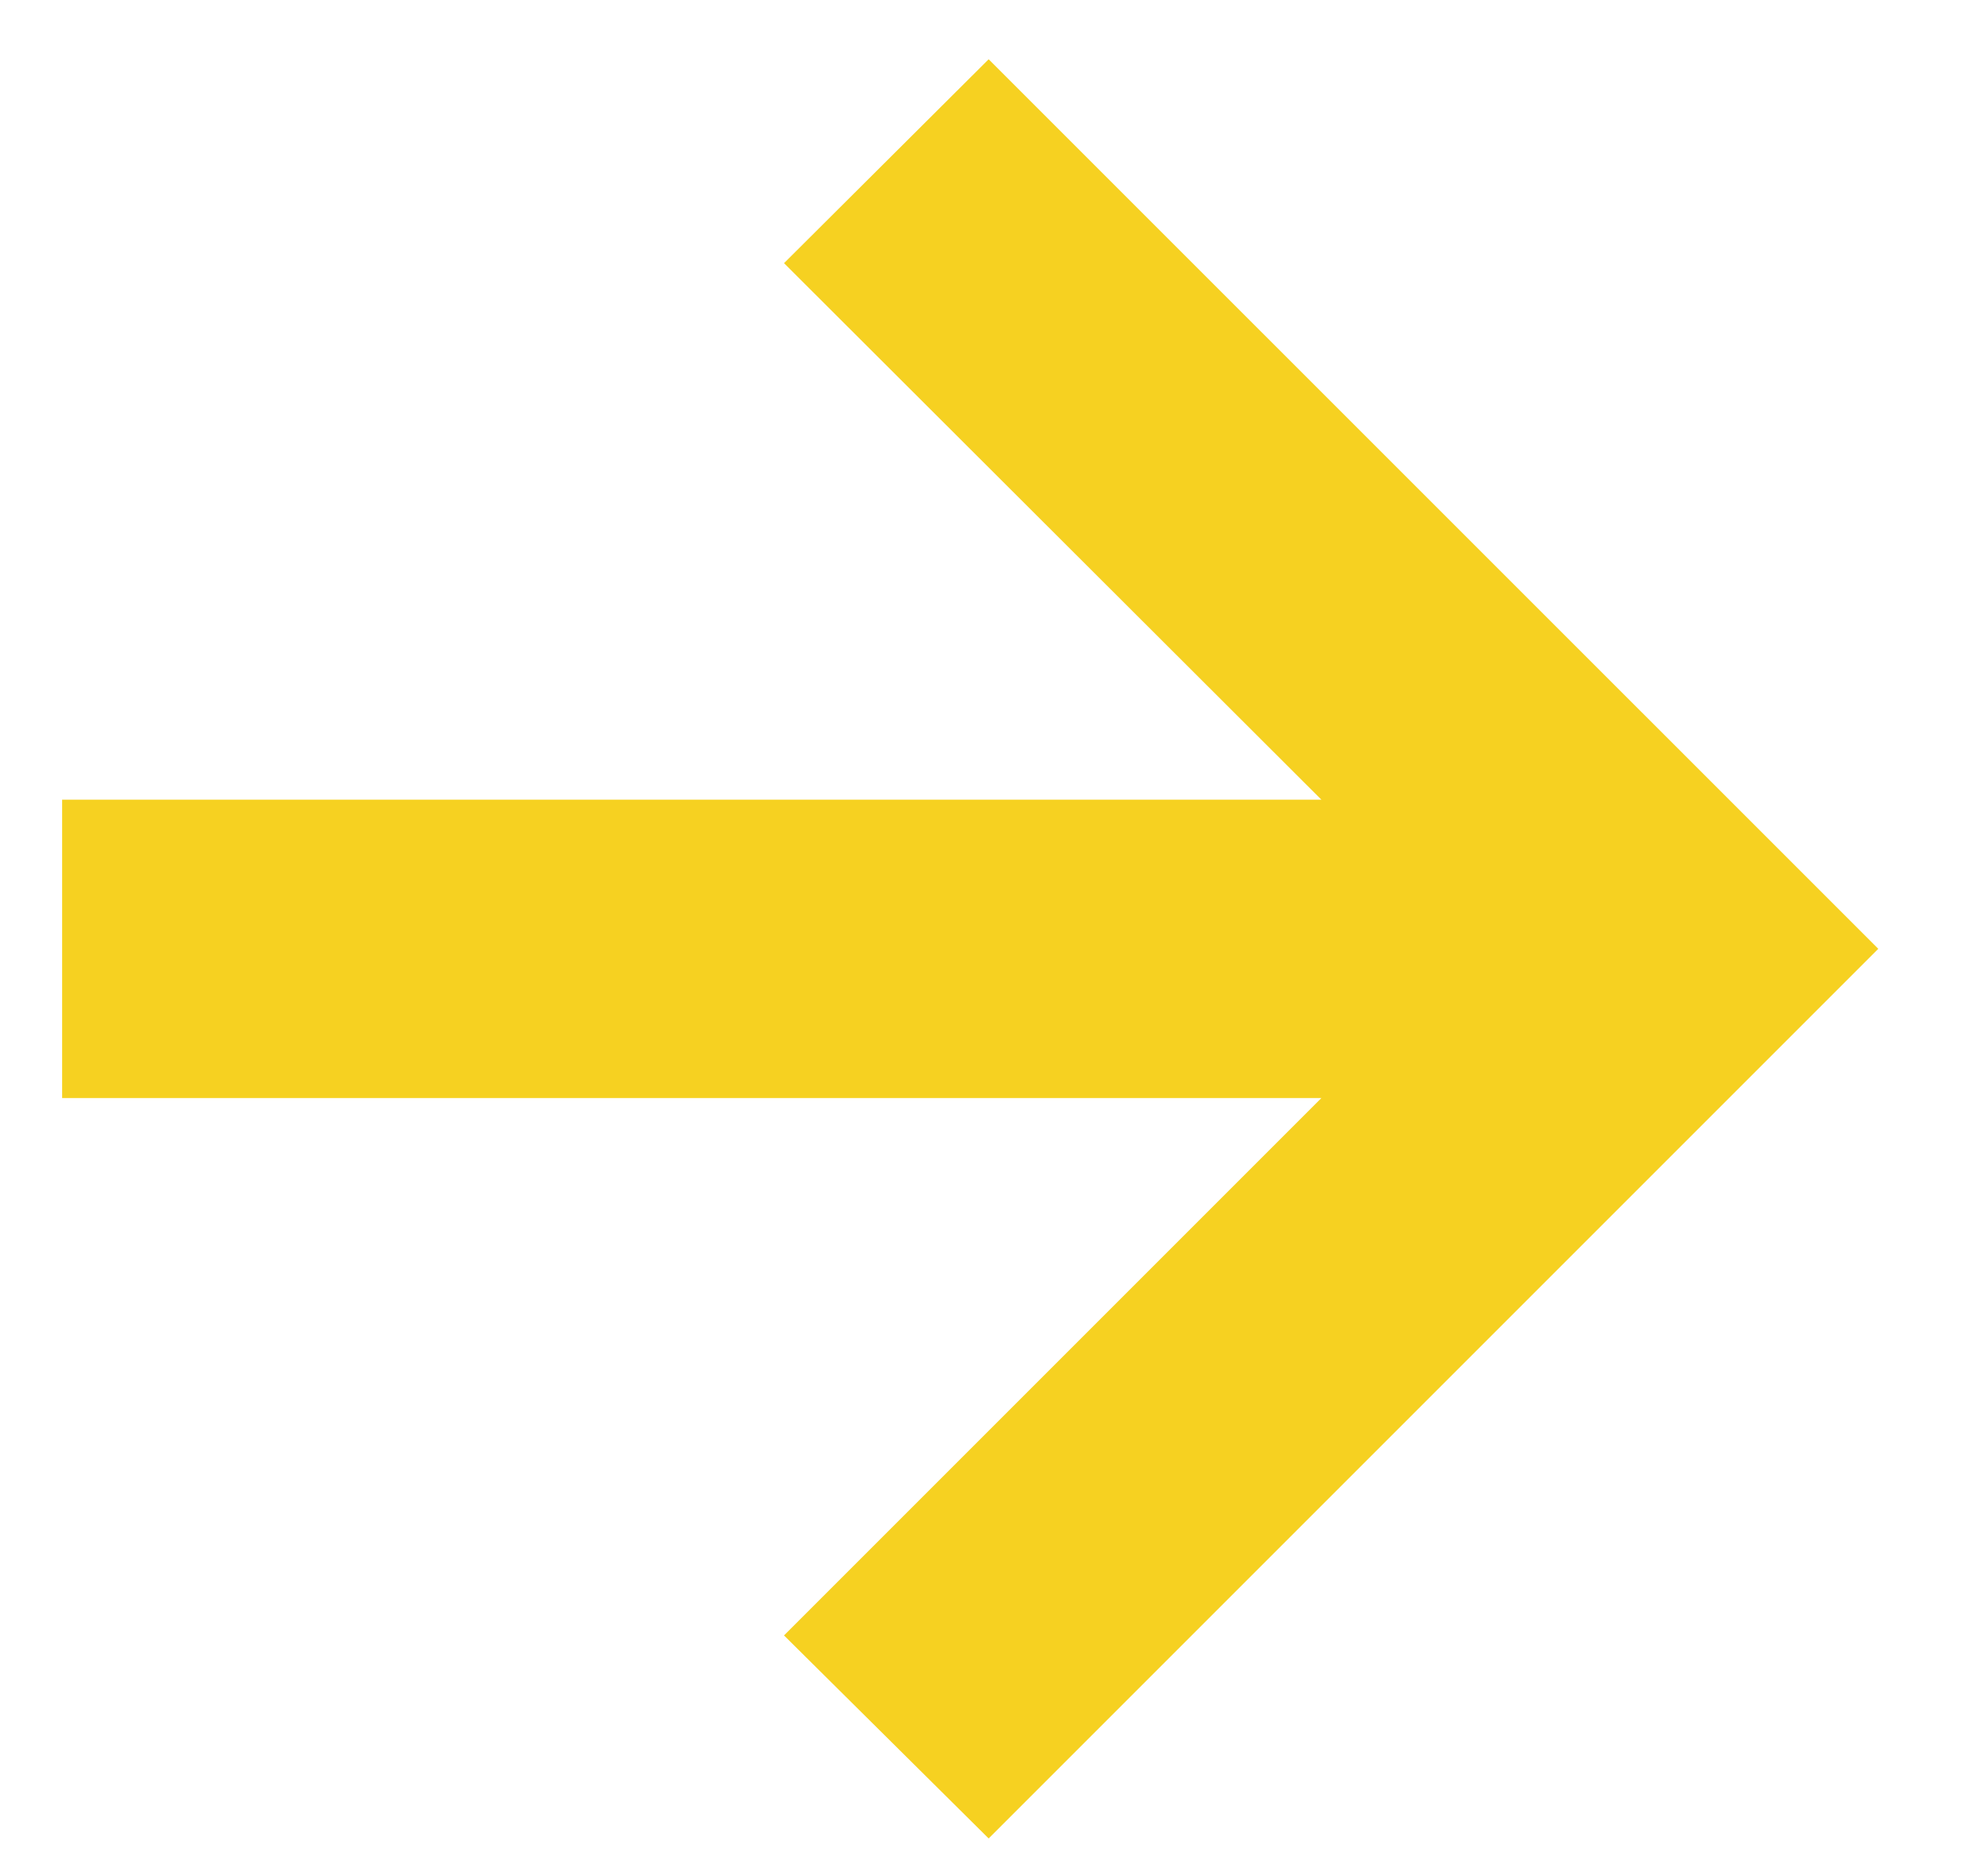 <svg width="16" height="15" viewBox="0 0 16 15" fill="none" xmlns="http://www.w3.org/2000/svg">
<path d="M7.957 14.796L6.31 13.162L10.635 8.837H0.5V6.436H10.635L6.31 2.118L7.957 0.477L15.117 7.636L7.957 14.796Z" fill="#F6D121"/>
</svg>
